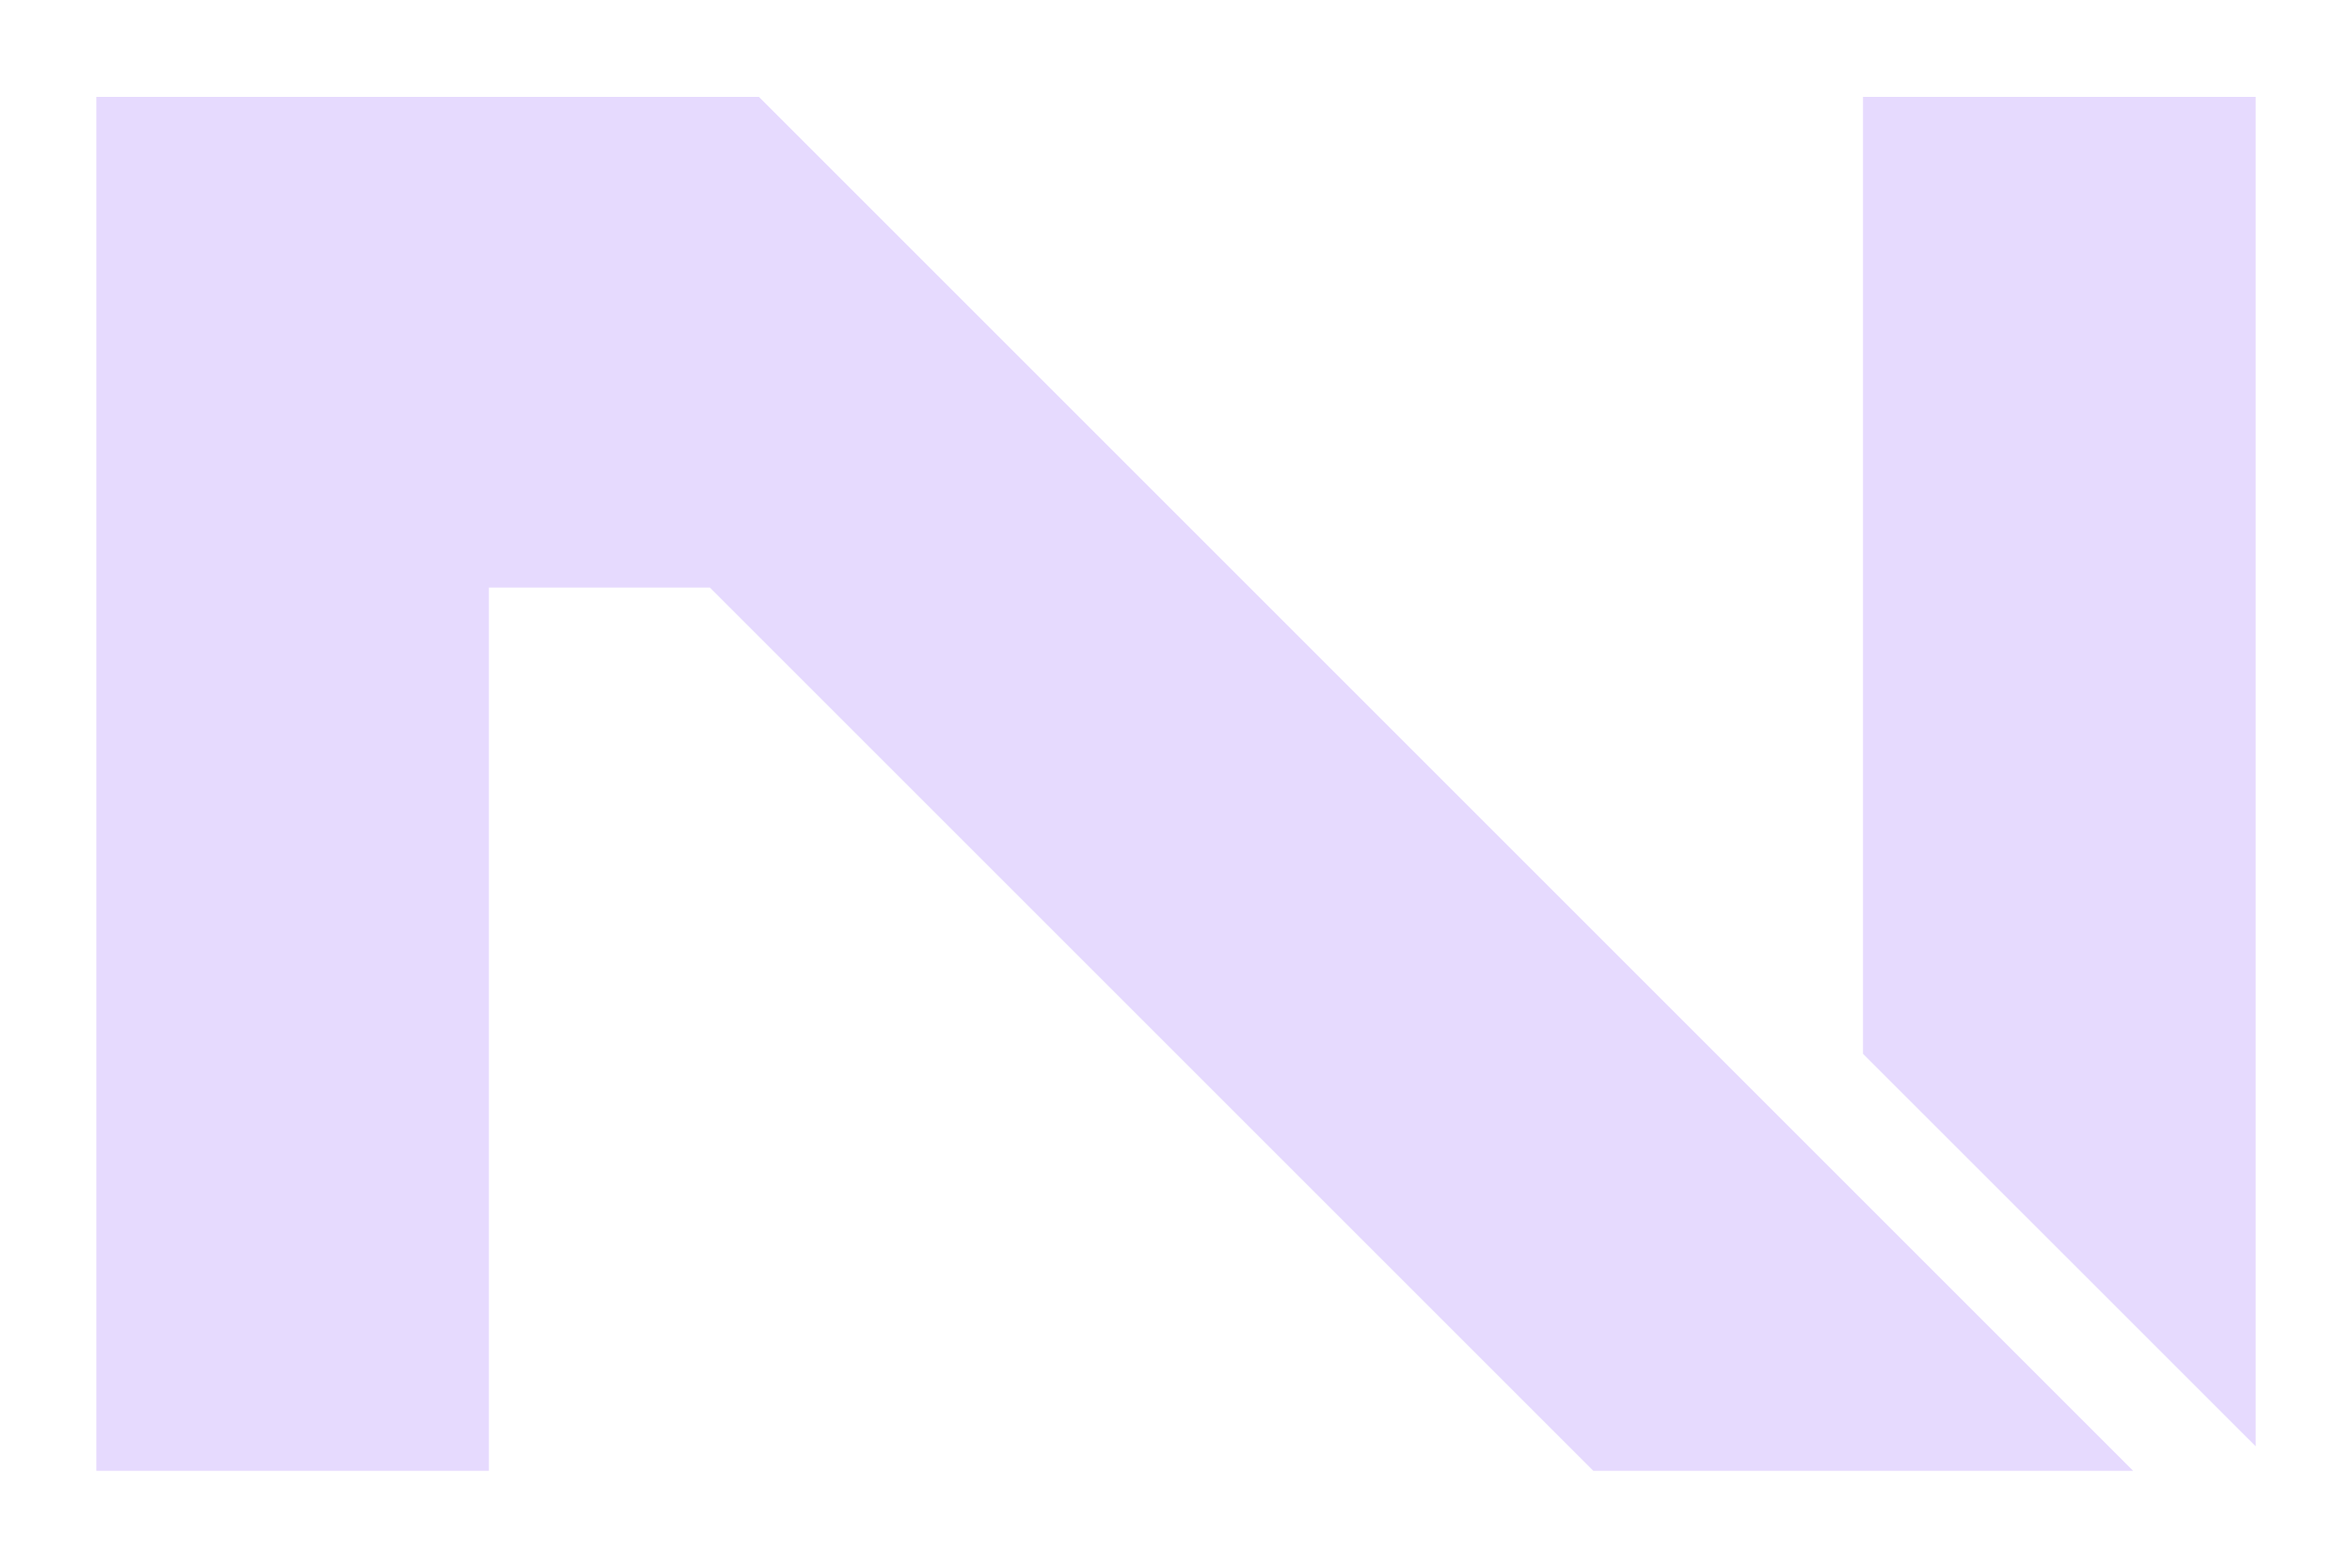 <svg width="21" height="14" viewBox="0 0 21 14" fill="none" xmlns="http://www.w3.org/2000/svg">
<path d="M0.86 13.135V0.865H6.776L19.046 13.135H14.226L6.338 5.247H4.365V13.135H0.86Z" fill="#E6DAFE"/>
<path d="M16.634 9.41V0.865H20.14V12.916L16.634 9.411V9.41Z" fill="#E6DAFE"/>
</svg>
